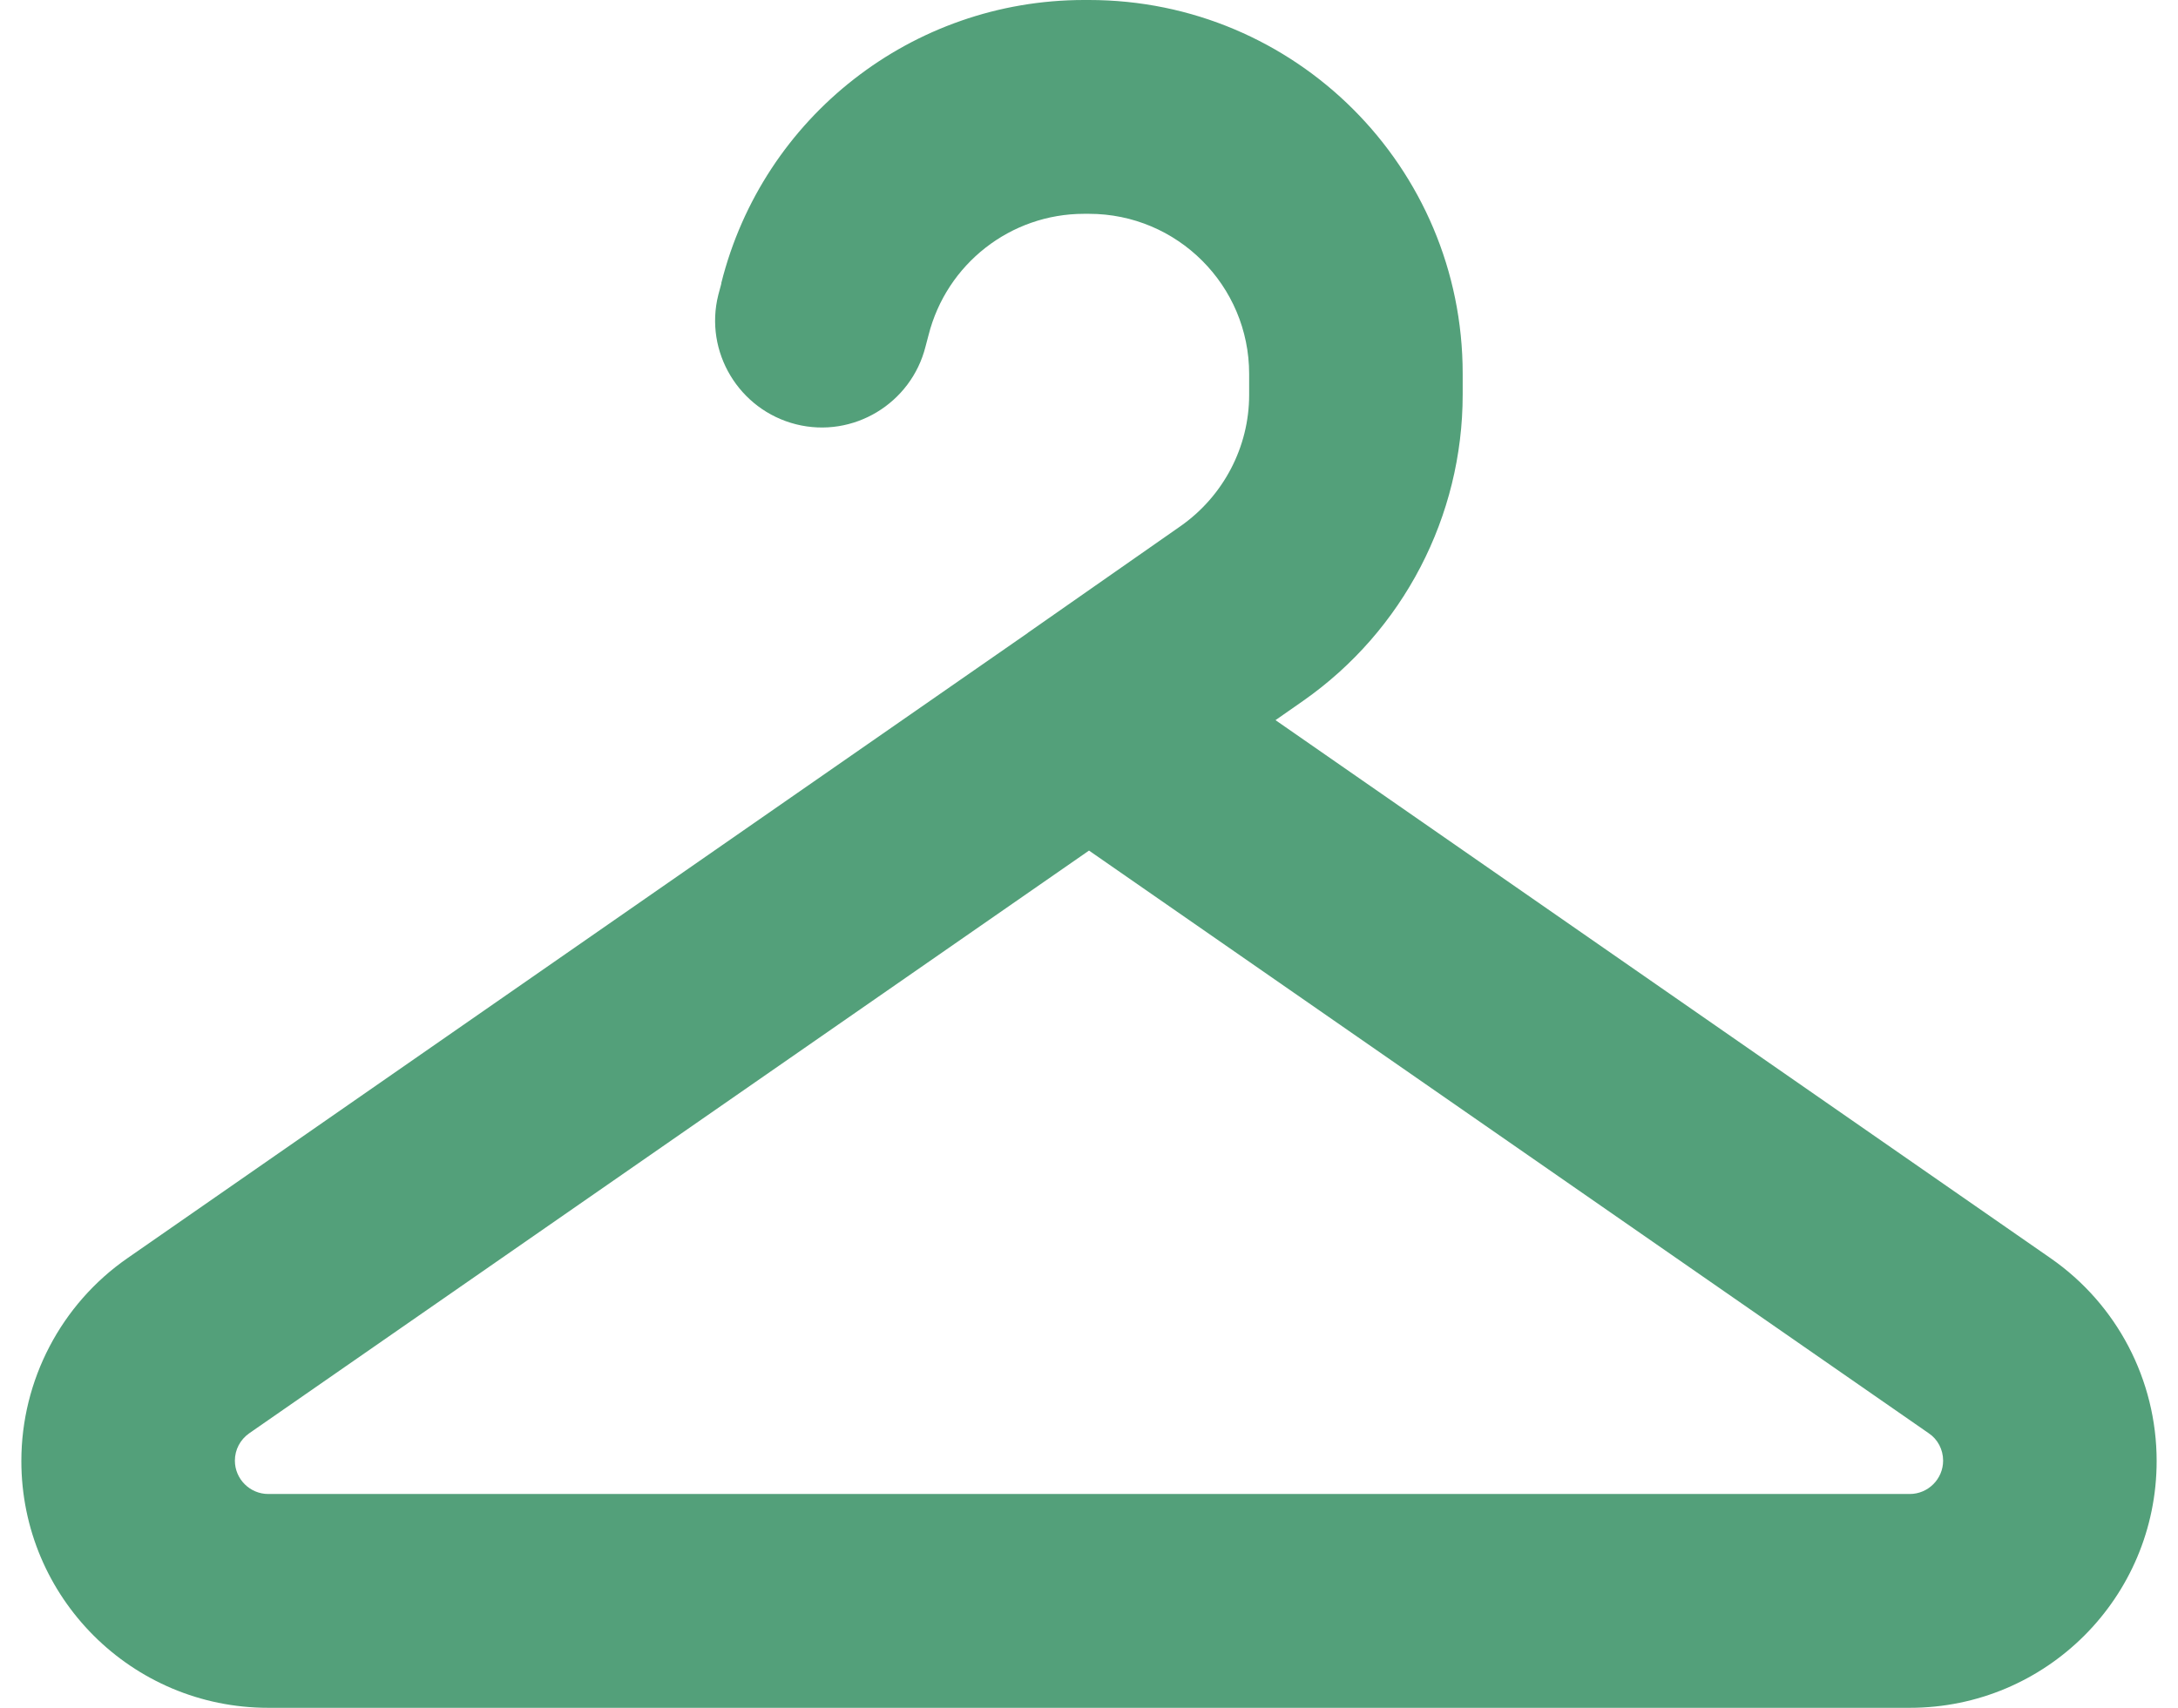 <svg xmlns="http://www.w3.org/2000/svg" fill="none" viewBox="0 0 51 40" height="40" width="51">
<g clip-path="url(#clip0_72_1018)">
<path fill="#53A07A" d="M16.891 6.625C17.867 2.734 21.367 0 25.383 0H25.5C30.336 0 34.25 3.914 34.25 8.75V9.242C34.25 12.094 32.859 14.773 30.516 16.414L29.867 16.867L48.016 29.469C49.57 30.547 50.5 32.32 50.5 34.219C50.5 37.414 47.914 40 44.719 40H6.281C3.086 40 0.5 37.414 0.5 34.219C0.5 32.328 1.43 30.547 2.984 29.469L24.062 14.828L24.07 14.82L27.648 12.32C28.648 11.617 29.25 10.469 29.25 9.25V8.758C29.25 6.688 27.57 5.008 25.5 5.008H25.383C23.664 5.008 22.164 6.18 21.742 7.852L21.672 8.117C21.336 9.453 19.977 10.273 18.641 9.938C17.305 9.602 16.484 8.242 16.82 6.906L16.891 6.641V6.625ZM25.5 19.922L5.836 33.57C5.625 33.719 5.5 33.953 5.5 34.211C5.5 34.641 5.852 34.992 6.281 34.992H44.719C45.148 34.992 45.5 34.641 45.5 34.211C45.5 33.953 45.375 33.711 45.164 33.57L25.5 19.922Z"></path>
</g>
<defs>
<clipPath id="clip0_72_1018">
<rect transform="translate(0.5)" fill="white" height="40" width="50"></rect>
</clipPath>
</defs>
</svg>
